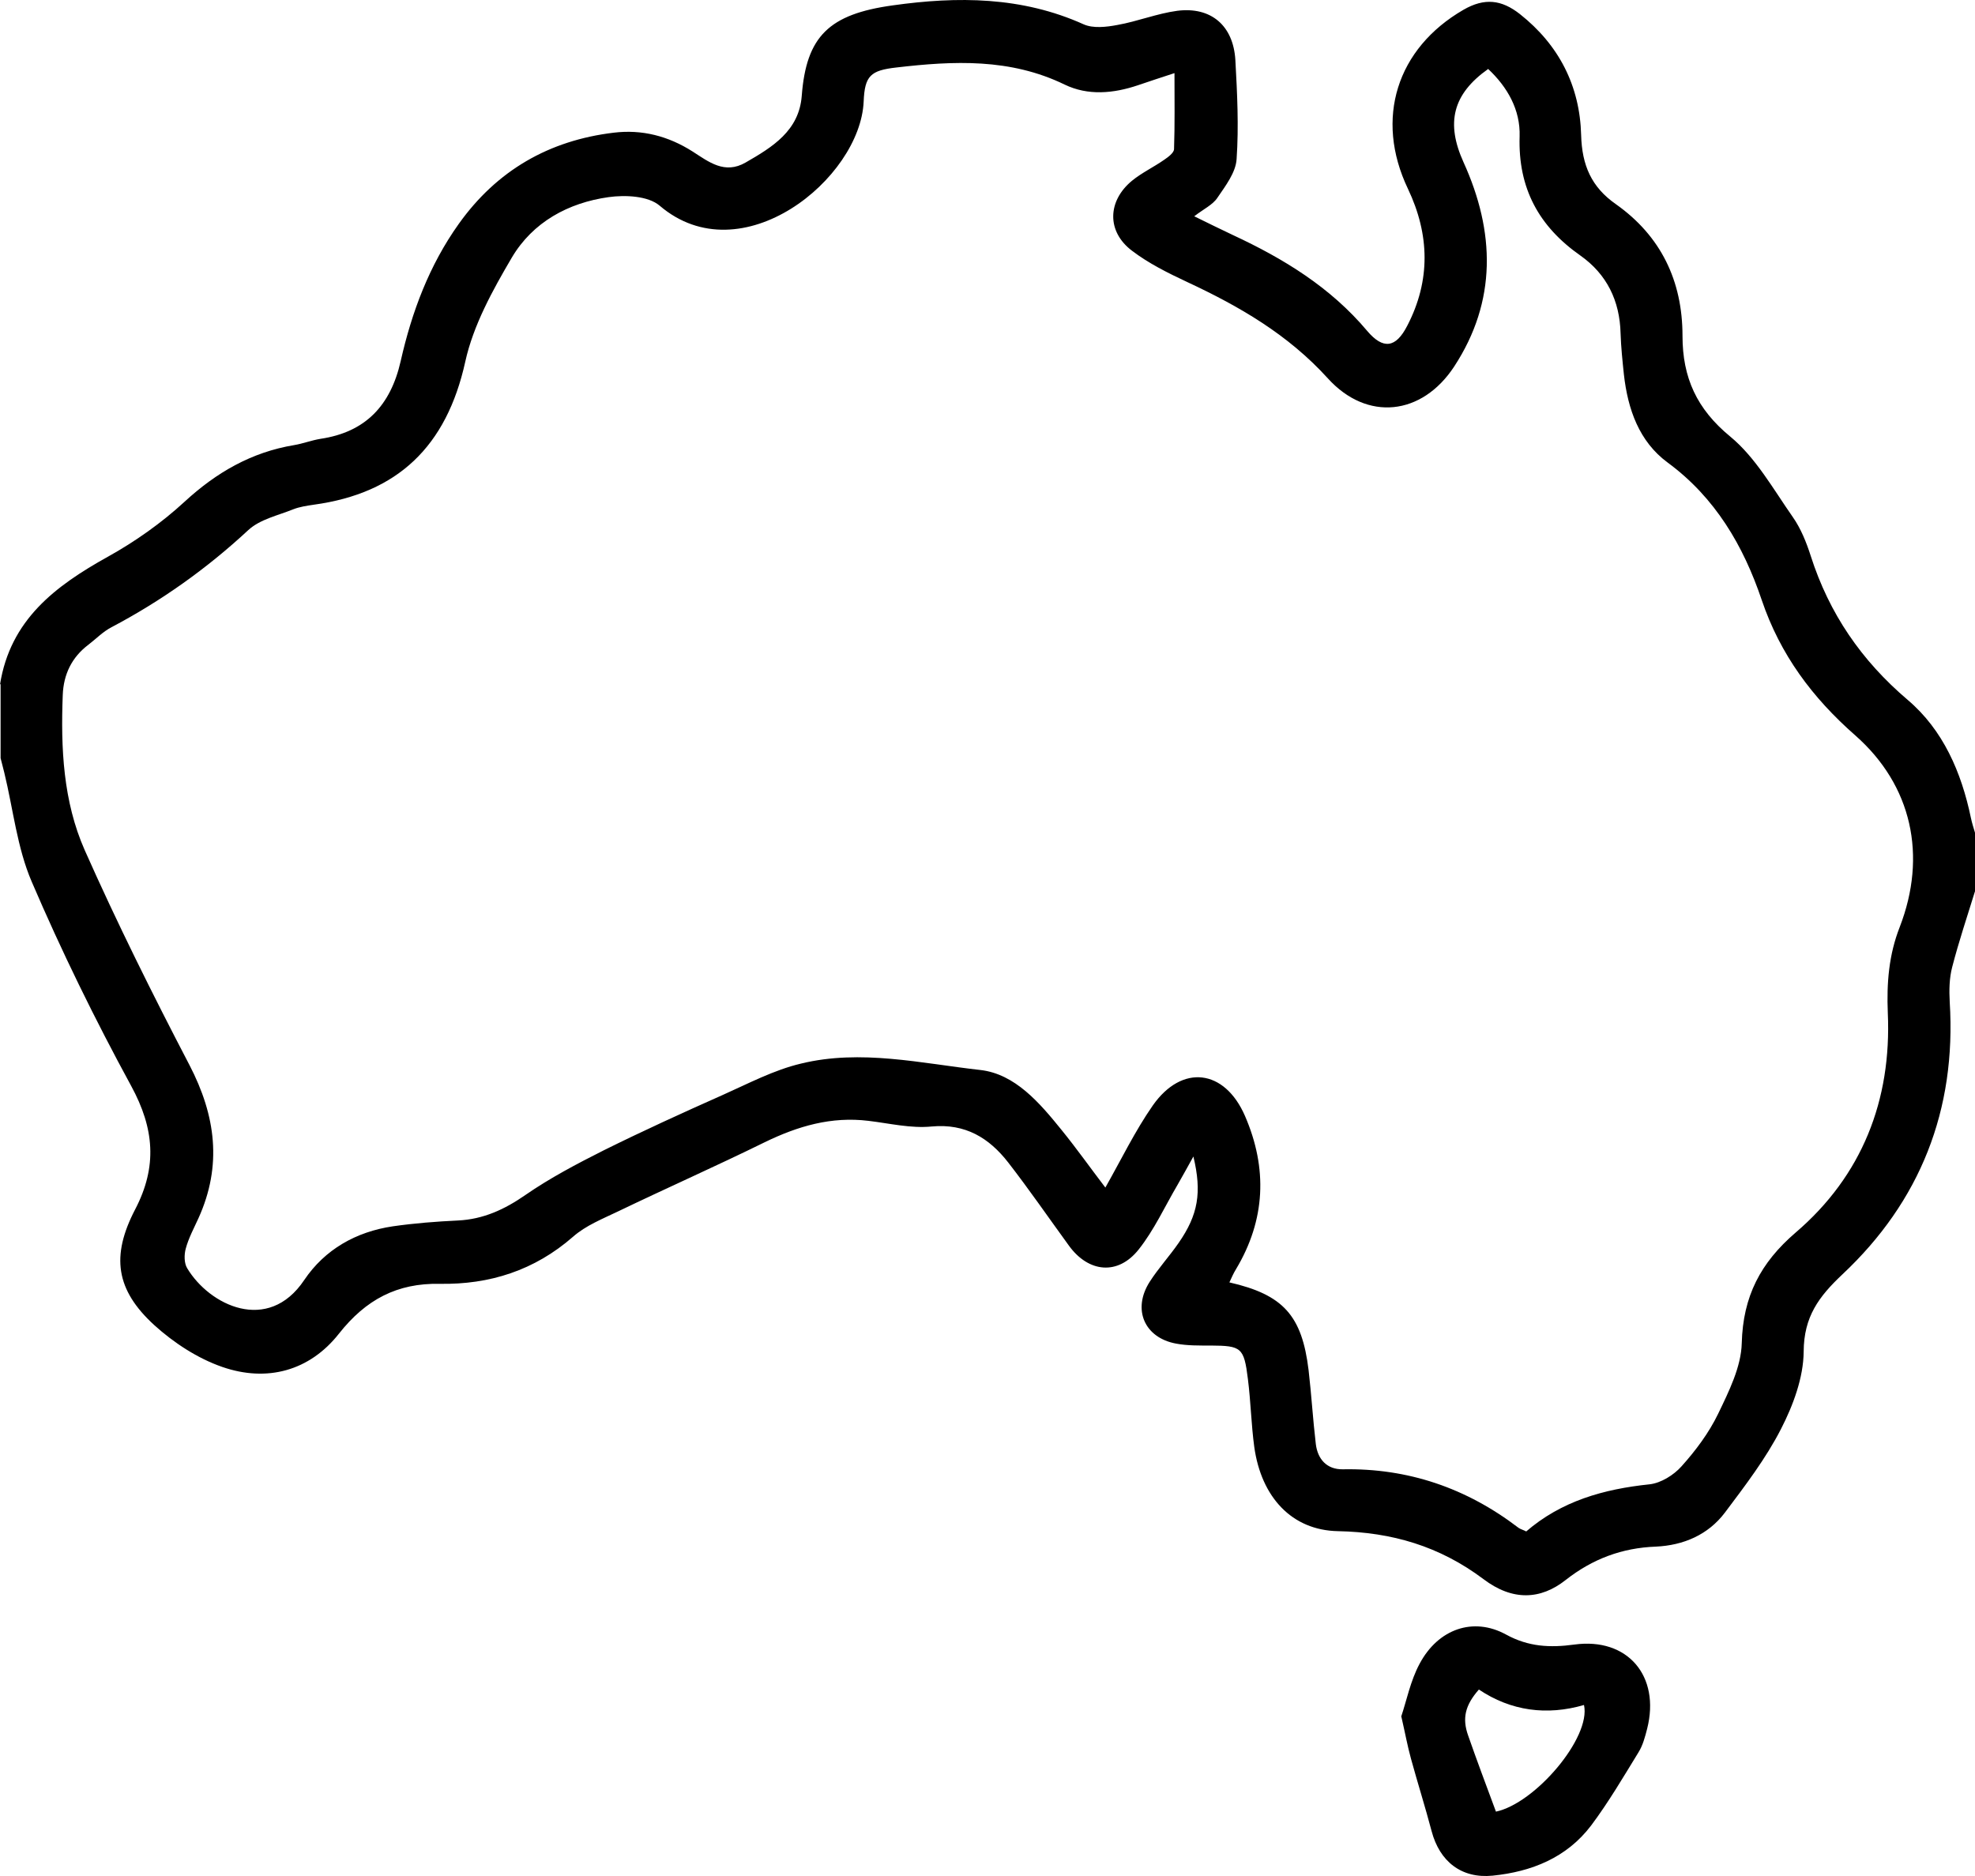 <svg xmlns="http://www.w3.org/2000/svg" fill="none" viewBox="0 0 40 38" height="38" width="40">
<path fill="black" d="M0 13.866C0.208 12.553 1.121 11.869 2.183 11.278C2.737 10.97 3.27 10.594 3.737 10.164C4.382 9.569 5.095 9.159 5.957 9.016C6.136 8.986 6.307 8.919 6.49 8.889C7.403 8.754 7.911 8.214 8.115 7.315C8.34 6.318 8.694 5.373 9.29 4.537C10.065 3.448 11.123 2.845 12.427 2.688C13.002 2.617 13.535 2.756 14.026 3.068C14.355 3.279 14.676 3.537 15.101 3.292C15.643 2.98 16.184 2.65 16.238 1.941C16.33 0.734 16.792 0.287 18.08 0.109C19.392 -0.076 20.696 -0.072 21.95 0.494C22.141 0.578 22.408 0.548 22.629 0.506C23.037 0.434 23.433 0.274 23.841 0.219C24.524 0.131 24.978 0.515 25.02 1.215C25.057 1.882 25.091 2.558 25.045 3.224C25.028 3.495 24.82 3.765 24.657 4.005C24.562 4.149 24.378 4.233 24.187 4.381C24.47 4.52 24.72 4.643 24.97 4.761C25.995 5.238 26.944 5.816 27.69 6.703C28.011 7.082 28.269 7.053 28.502 6.597C28.977 5.681 28.956 4.752 28.515 3.824C27.836 2.401 28.29 0.979 29.64 0.198C30.065 -0.047 30.41 -0.009 30.785 0.287C31.573 0.911 31.997 1.739 32.023 2.735C32.039 3.347 32.231 3.79 32.727 4.136C33.635 4.778 34.076 5.685 34.076 6.804C34.076 7.648 34.364 8.285 35.043 8.843C35.559 9.269 35.913 9.906 36.309 10.472C36.472 10.704 36.584 10.983 36.672 11.257C37.047 12.43 37.7 13.38 38.638 14.178C39.354 14.786 39.725 15.643 39.917 16.567C39.938 16.668 39.971 16.77 40 16.867V18.053C39.842 18.564 39.671 19.074 39.538 19.589C39.479 19.813 39.475 20.058 39.488 20.294C39.625 22.485 38.888 24.338 37.313 25.815C36.834 26.267 36.534 26.672 36.53 27.377C36.526 27.904 36.317 28.466 36.072 28.943C35.763 29.547 35.343 30.095 34.934 30.64C34.593 31.091 34.093 31.302 33.539 31.328C32.852 31.353 32.252 31.577 31.706 32.007C31.202 32.404 30.635 32.434 30.044 31.986C29.156 31.319 28.19 31.037 27.099 31.015C26.165 30.998 25.545 30.327 25.403 29.31C25.341 28.854 25.332 28.39 25.274 27.934C25.195 27.293 25.141 27.259 24.52 27.255C24.287 27.255 24.049 27.259 23.82 27.216C23.178 27.098 22.929 26.524 23.283 25.967C23.458 25.693 23.683 25.448 23.87 25.178C24.266 24.608 24.345 24.156 24.17 23.426C24.045 23.65 23.949 23.827 23.849 24C23.591 24.439 23.374 24.916 23.062 25.309C22.641 25.84 22.045 25.777 21.65 25.233C21.241 24.671 20.846 24.097 20.421 23.549C20.033 23.05 19.554 22.755 18.871 22.818C18.45 22.86 18.017 22.755 17.592 22.704C16.838 22.611 16.159 22.81 15.484 23.139C14.505 23.62 13.505 24.063 12.522 24.536C12.206 24.688 11.864 24.823 11.606 25.051C10.823 25.735 9.915 26.022 8.906 26.005C8.044 25.988 7.411 26.322 6.865 27.014C6.27 27.77 5.407 28.002 4.503 27.689C4.003 27.516 3.52 27.2 3.124 26.841C2.345 26.128 2.245 25.444 2.737 24.498C3.191 23.629 3.124 22.856 2.658 21.999C1.925 20.653 1.246 19.268 0.642 17.859C0.346 17.171 0.267 16.39 0.087 15.651C0.062 15.55 0.037 15.453 0.012 15.356C0.012 14.853 0.012 14.351 0.012 13.853L0 13.866ZM30.902 31.028C31.623 30.403 32.481 30.163 33.41 30.066C33.639 30.04 33.897 29.88 34.055 29.703C34.343 29.382 34.609 29.027 34.797 28.639C35.014 28.187 35.264 27.689 35.276 27.208C35.301 26.258 35.655 25.579 36.367 24.967C37.709 23.819 38.313 22.291 38.234 20.518C38.209 19.91 38.255 19.34 38.475 18.779C39.033 17.335 38.725 15.909 37.575 14.896C36.709 14.136 36.055 13.262 35.68 12.152C35.309 11.054 34.739 10.079 33.776 9.37C33.197 8.944 32.968 8.29 32.889 7.585C32.86 7.31 32.831 7.032 32.822 6.757C32.806 6.091 32.543 5.554 32.006 5.175C31.169 4.588 30.744 3.815 30.777 2.764C30.794 2.224 30.531 1.764 30.14 1.397C29.419 1.908 29.281 2.49 29.64 3.284C30.281 4.693 30.319 6.099 29.452 7.424C28.798 8.421 27.686 8.539 26.894 7.665C26.086 6.774 25.099 6.204 24.041 5.711C23.653 5.529 23.262 5.335 22.924 5.077C22.412 4.689 22.429 4.073 22.924 3.663C23.124 3.499 23.366 3.385 23.578 3.237C23.658 3.182 23.774 3.098 23.778 3.022C23.795 2.528 23.787 2.03 23.787 1.481C23.491 1.578 23.27 1.65 23.049 1.726C22.549 1.895 22.033 1.941 21.562 1.713C20.458 1.177 19.313 1.232 18.155 1.367C17.634 1.426 17.513 1.532 17.492 2.055C17.425 3.621 15.014 5.58 13.36 4.166C13.126 3.967 12.664 3.946 12.327 3.993C11.51 4.107 10.789 4.499 10.364 5.221C9.977 5.879 9.585 6.589 9.423 7.327C9.044 9.045 8.052 9.991 6.357 10.223C6.215 10.244 6.07 10.265 5.94 10.316C5.628 10.442 5.266 10.518 5.028 10.738C4.187 11.519 3.266 12.173 2.258 12.705C2.087 12.793 1.945 12.941 1.791 13.059C1.454 13.313 1.287 13.659 1.271 14.077C1.229 15.153 1.279 16.233 1.716 17.221C2.37 18.694 3.091 20.142 3.837 21.573C4.37 22.599 4.503 23.608 4.02 24.675C3.928 24.878 3.82 25.076 3.762 25.292C3.728 25.414 3.728 25.587 3.791 25.689C4.241 26.44 5.428 27.022 6.161 25.929C6.578 25.309 7.211 24.95 7.957 24.84C8.394 24.777 8.836 24.743 9.277 24.722C9.79 24.697 10.219 24.498 10.639 24.207C11.139 23.861 11.685 23.574 12.231 23.299C13.022 22.907 13.826 22.54 14.634 22.181C15.155 21.949 15.672 21.674 16.222 21.544C17.434 21.248 18.654 21.539 19.858 21.674C20.558 21.755 21.054 22.337 21.495 22.882C21.804 23.262 22.087 23.663 22.387 24.055C22.712 23.481 22.987 22.911 23.345 22.396C23.937 21.548 24.803 21.653 25.216 22.607C25.674 23.667 25.632 24.709 25.032 25.71C24.982 25.79 24.945 25.878 24.899 25.976C25.99 26.225 26.369 26.647 26.503 27.753C26.561 28.251 26.59 28.749 26.649 29.247C26.686 29.559 26.874 29.766 27.194 29.762C28.519 29.736 29.702 30.142 30.756 30.948C30.798 30.977 30.852 30.99 30.91 31.02L30.902 31.028Z"></path>
<path fill="black" d="M28.377 34.776C28.486 34.456 28.565 34.046 28.752 33.7C29.127 32.995 29.84 32.746 30.502 33.109C30.956 33.358 31.393 33.379 31.885 33.312C32.964 33.164 33.63 33.949 33.36 35.017C33.318 35.181 33.272 35.355 33.185 35.494C32.877 35.996 32.577 36.507 32.227 36.975C31.731 37.63 31.019 37.913 30.231 37.993C29.598 38.056 29.156 37.706 28.994 37.089C28.865 36.6 28.711 36.114 28.577 35.625C28.507 35.371 28.461 35.118 28.382 34.772L28.377 34.776ZM30.294 36.697C31.089 36.532 32.227 35.198 32.081 34.536C31.327 34.755 30.602 34.658 29.952 34.223C29.673 34.54 29.61 34.806 29.735 35.156C29.91 35.658 30.098 36.157 30.298 36.697H30.294Z"></path>
</svg>
